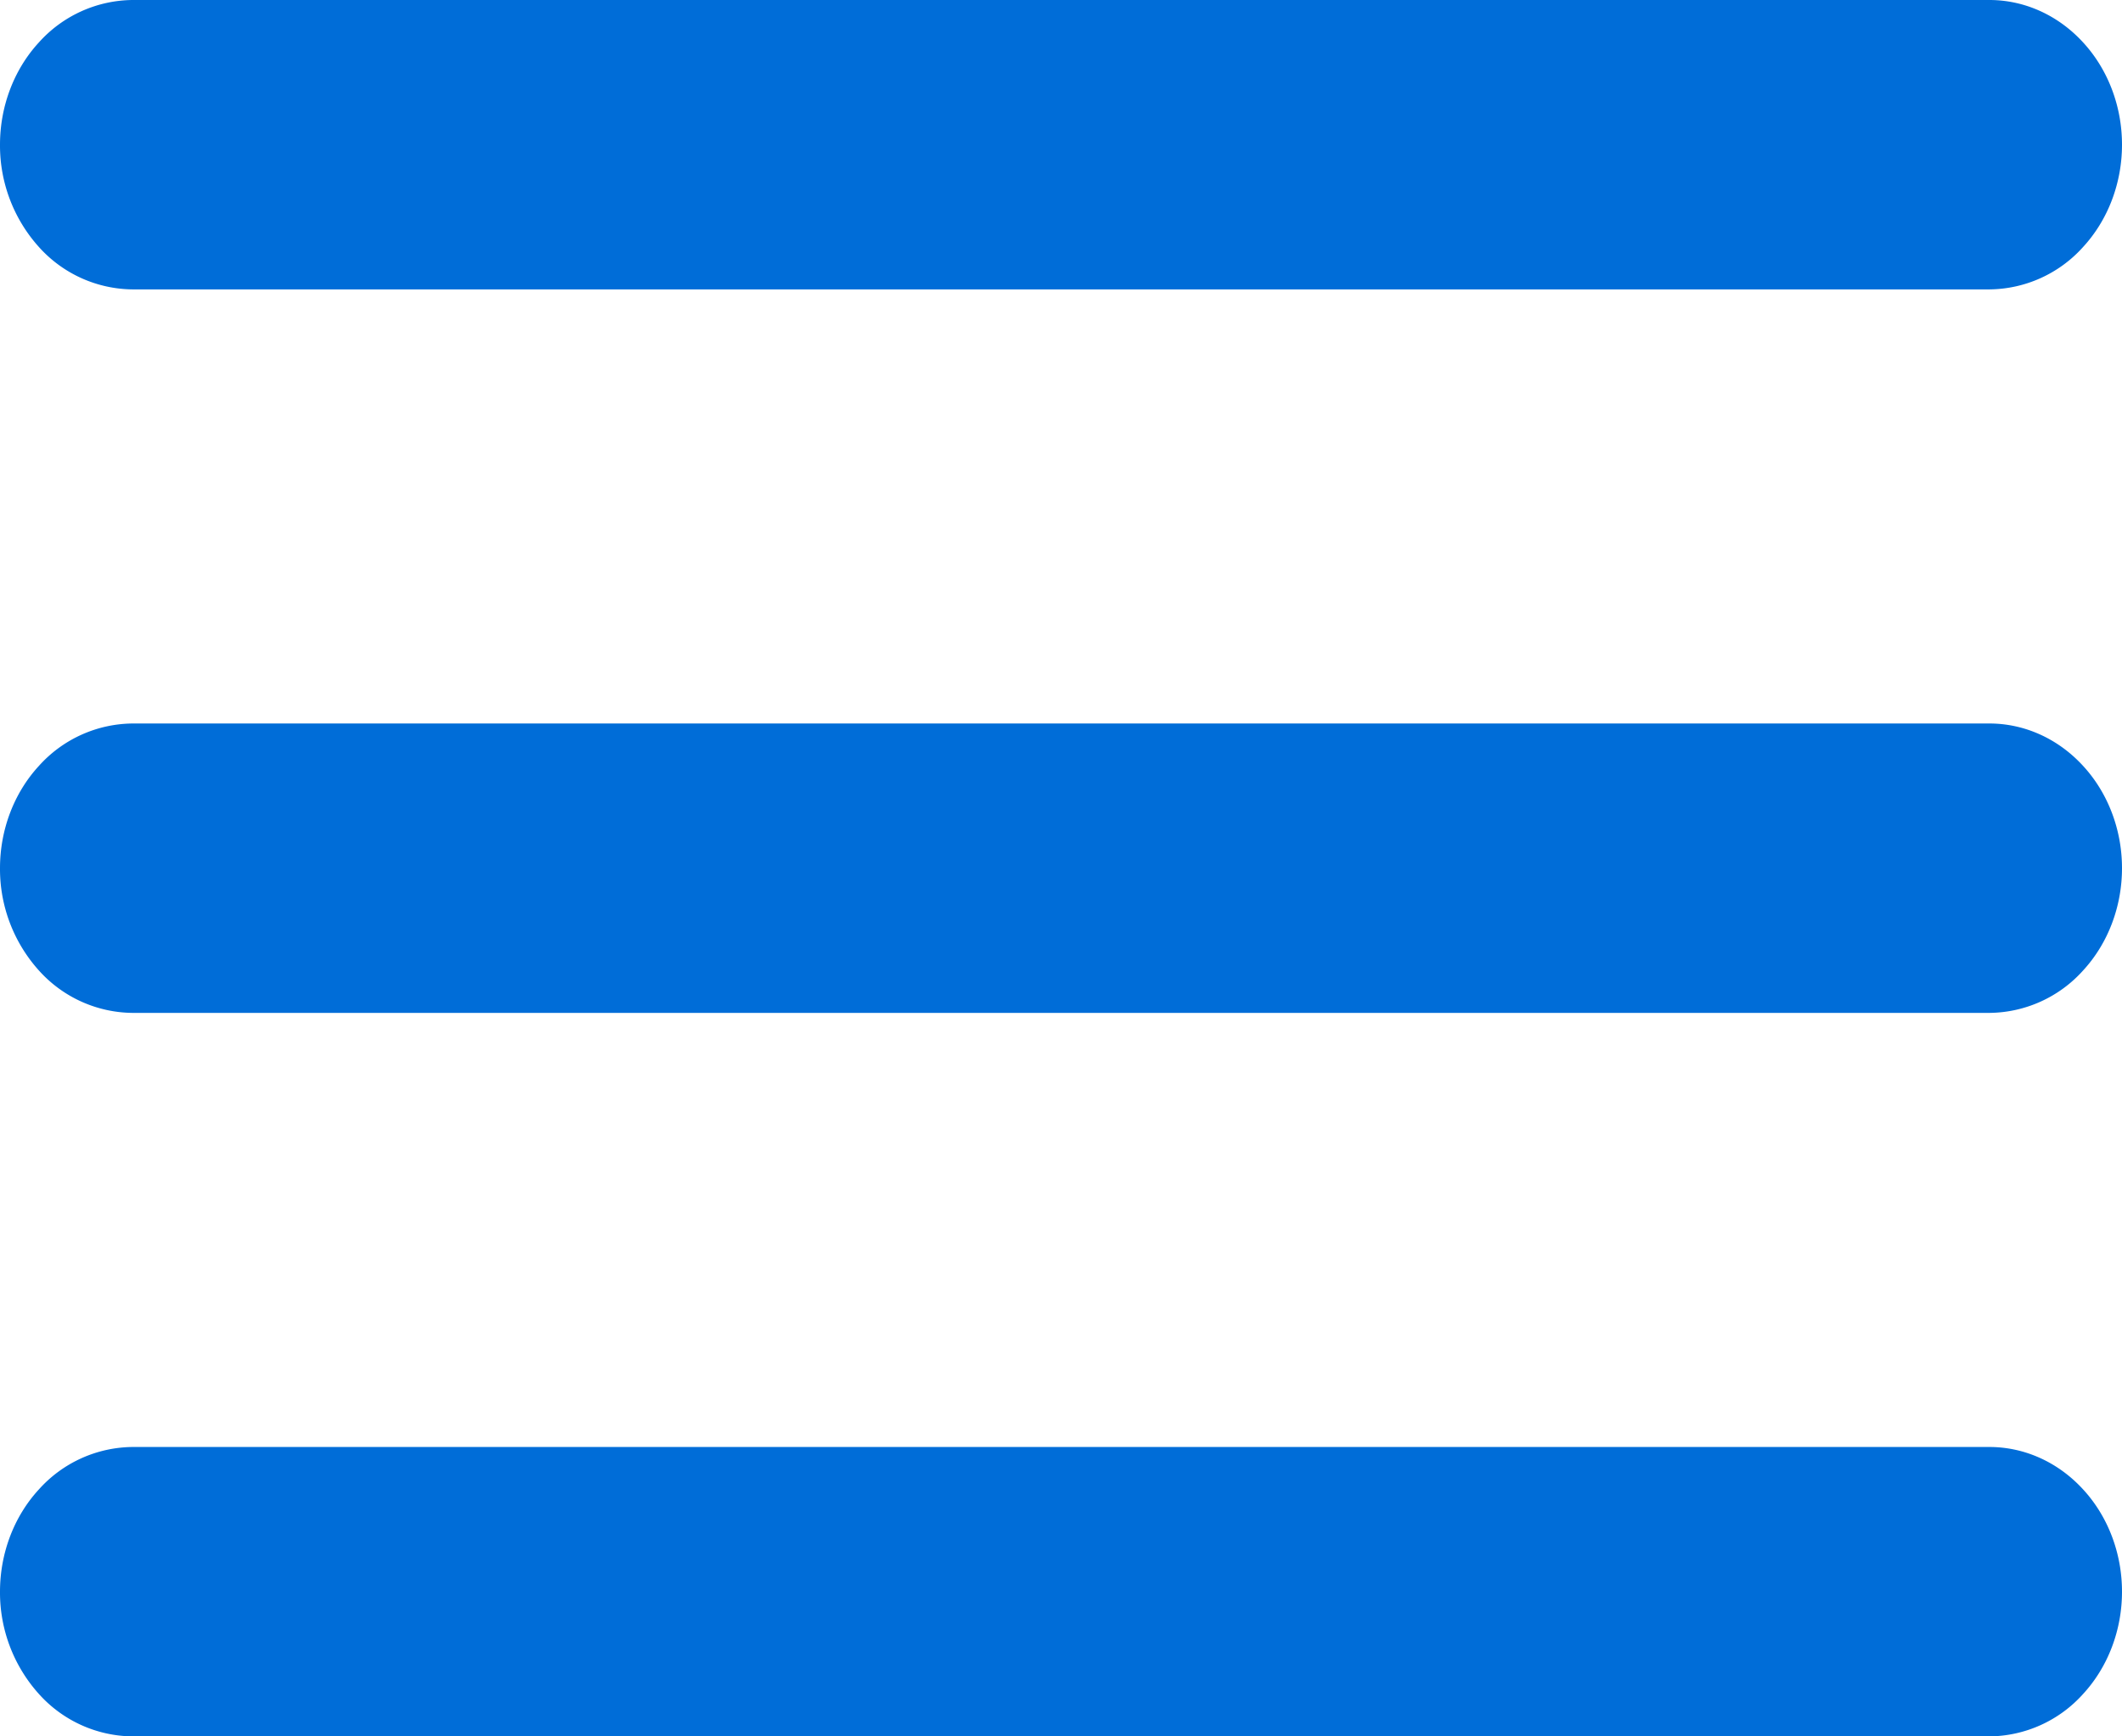 <svg width="22" height="18" fill="none" xmlns="http://www.w3.org/2000/svg"><path d="M0 1.5C0 1.102.145.72.403.44A1.32 1.32 0 0 1 1.375 0h19.25c.365 0 .714.158.972.44.258.28.403.662.403 1.06s-.145.78-.403 1.06a1.32 1.32 0 0 1-.972.44H1.375a1.32 1.32 0 0 1-.972-.44A1.572 1.572 0 0 1 0 1.5zM0 9c0-.398.145-.78.403-1.06a1.32 1.32 0 0 1 .972-.44h19.25c.365 0 .714.158.972.44.258.28.403.662.403 1.06s-.145.78-.403 1.06a1.32 1.32 0 0 1-.972.44H1.375a1.32 1.32 0 0 1-.972-.44A1.572 1.572 0 0 1 0 9zm0 7.5c0-.398.145-.78.403-1.06a1.32 1.32 0 0 1 .972-.44h19.25c.365 0 .714.158.972.44.258.28.403.662.403 1.06s-.145.78-.403 1.06a1.32 1.32 0 0 1-.972.44H1.375a1.32 1.32 0 0 1-.972-.44A1.572 1.572 0 0 1 0 16.5z" fill="#006DD8"/></svg>